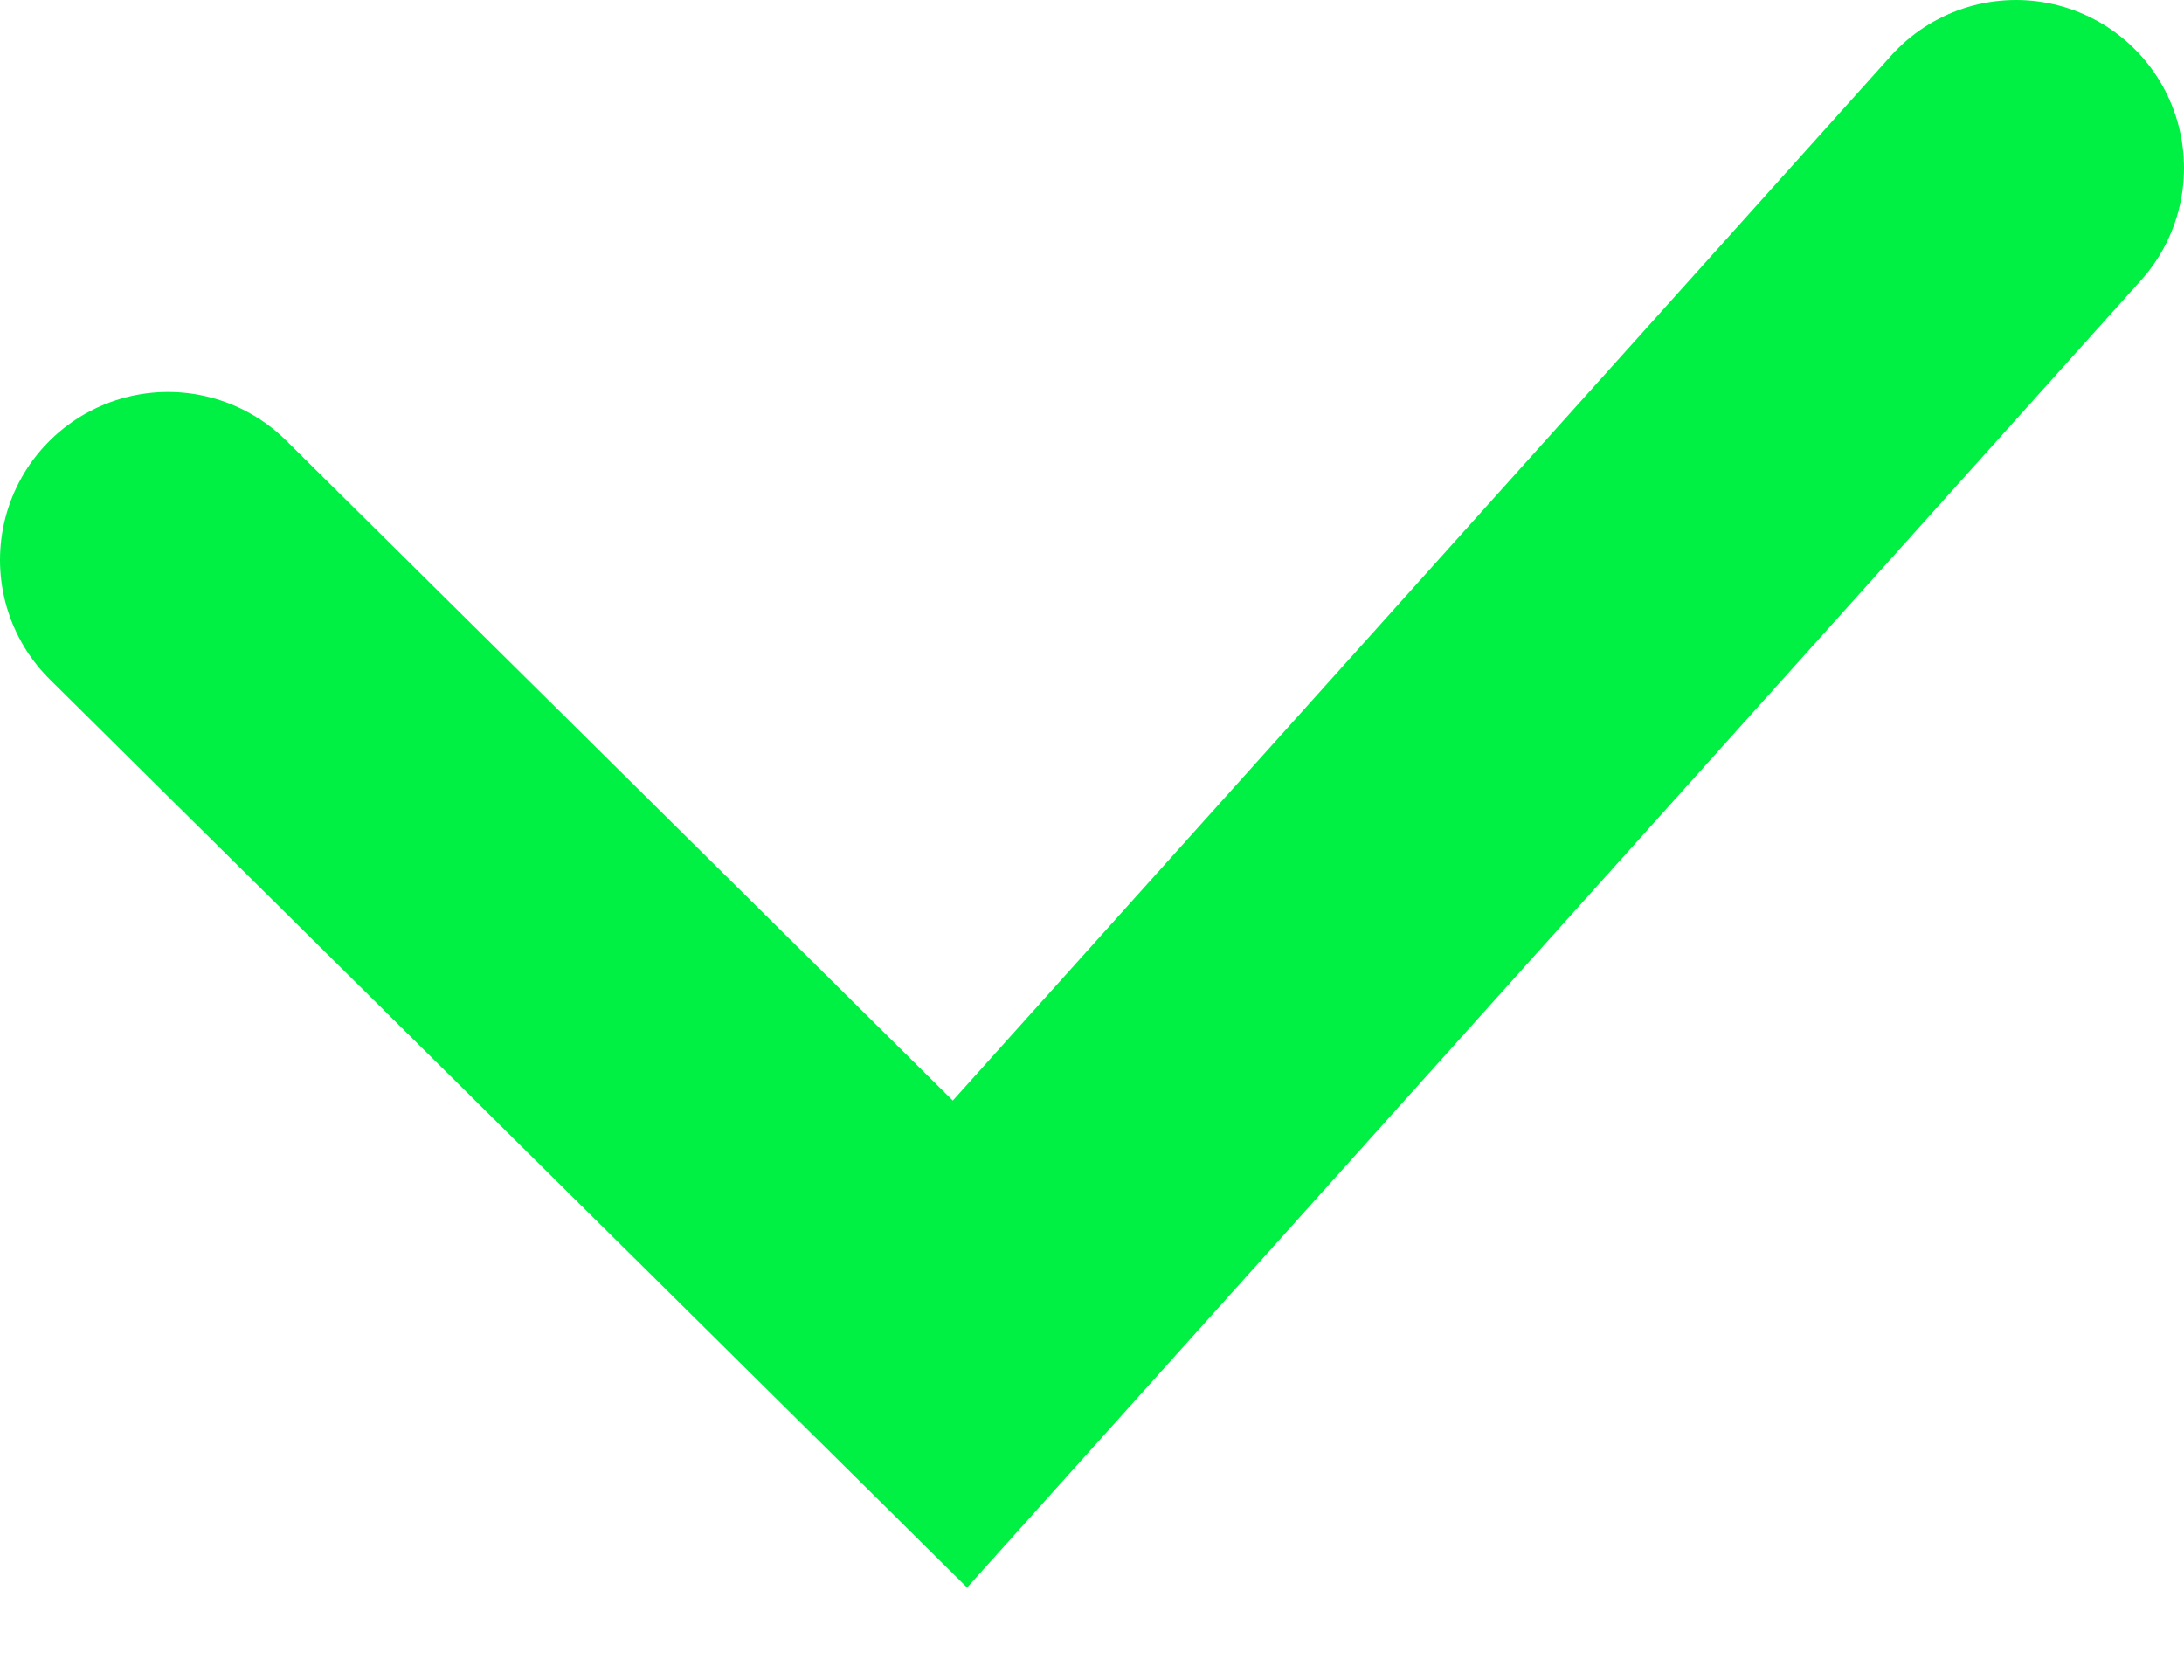 <?xml version="1.0" encoding="UTF-8"?> <svg xmlns="http://www.w3.org/2000/svg" width="13" height="10" viewBox="0 0 13 10" fill="none"> <path d="M1 3.333L5.714 8L12 1" stroke="#00F043" stroke-width="2" stroke-linecap="round"></path> </svg> 